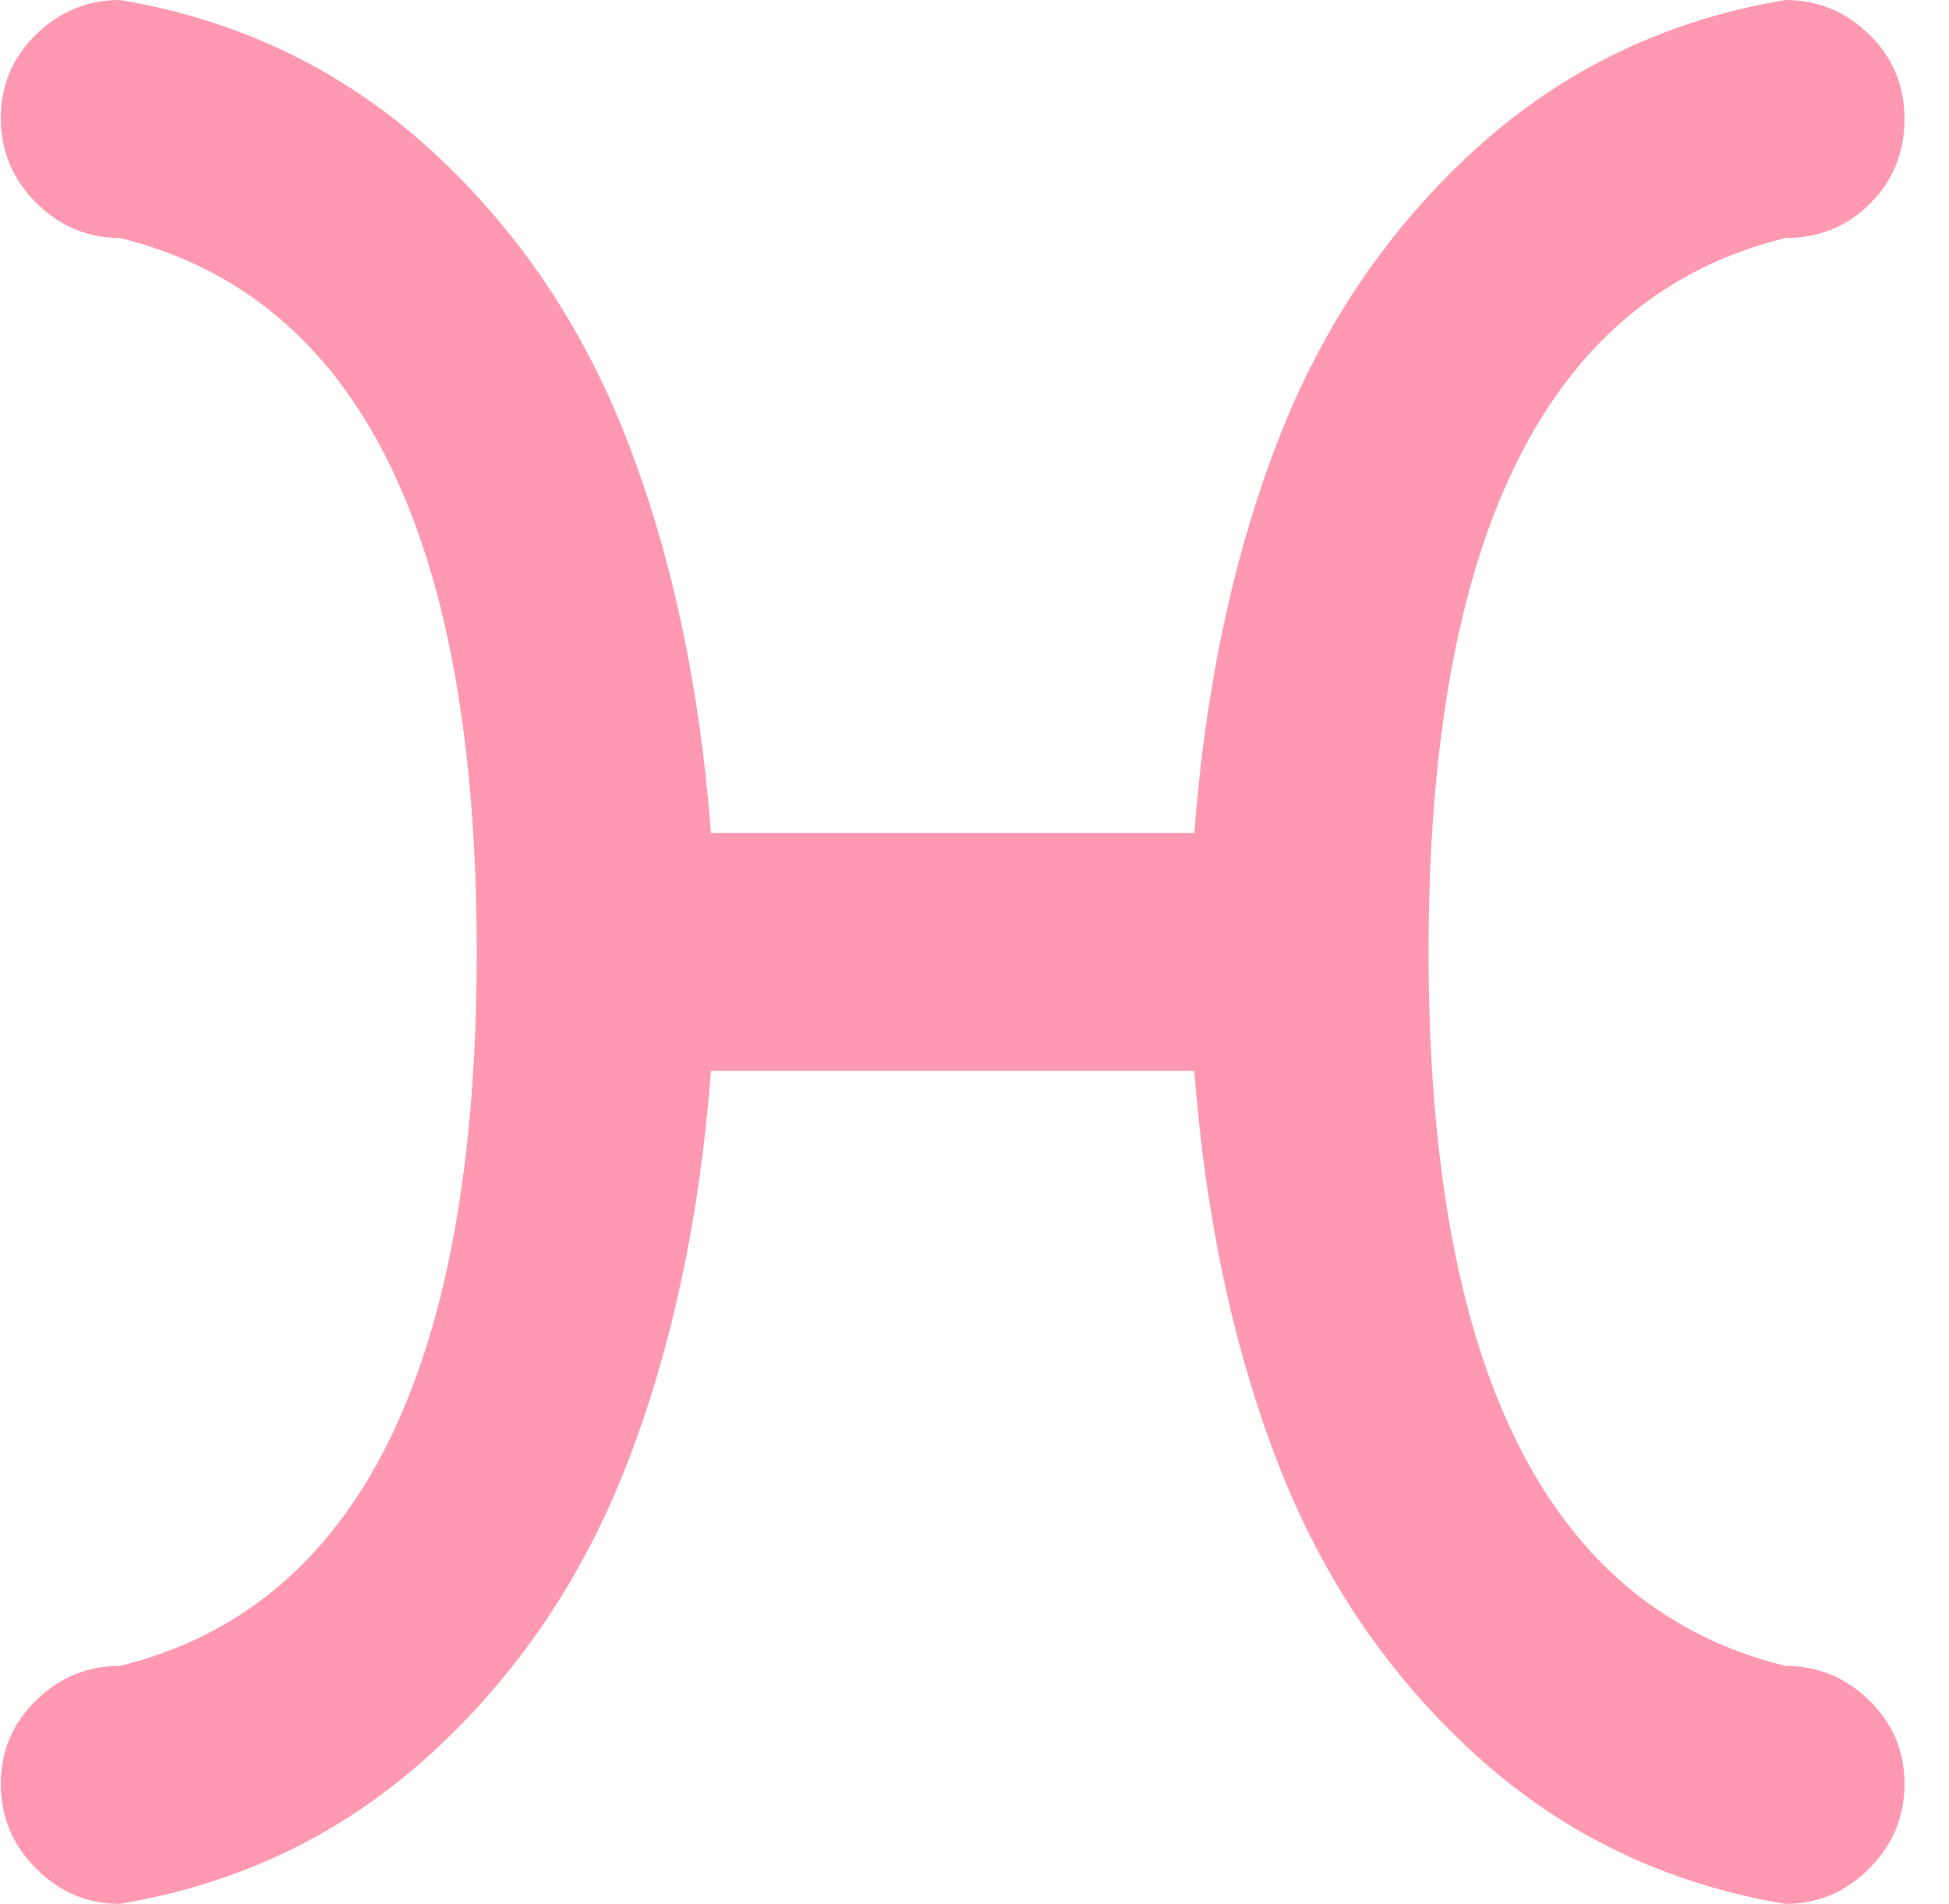 <svg width="43" height="42" viewBox="0 0 43 42" fill="none" xmlns="http://www.w3.org/2000/svg">
<path d="M39.393 5.25C34.143 6.535 31.518 11.785 31.518 21C31.518 30.215 34.143 35.465 39.393 36.75C40.104 36.75 40.719 37.003 41.238 37.509C41.758 38.015 42.018 38.63 42.018 39.355C42.018 40.079 41.758 40.701 41.238 41.221C40.719 41.74 40.104 42 39.393 42C36.768 41.562 34.491 40.469 32.564 38.719C30.636 36.969 29.18 34.822 28.195 32.279C27.211 29.736 26.596 26.852 26.35 23.625H15.686C15.44 26.852 14.824 29.736 13.84 32.279C12.855 34.822 11.399 36.969 9.472 38.719C7.544 40.469 5.268 41.562 2.643 42C1.932 42 1.316 41.74 0.797 41.221C0.277 40.701 0.018 40.079 0.018 39.355C0.018 38.63 0.277 38.015 0.797 37.509C1.316 37.003 1.932 36.75 2.643 36.75C7.893 35.465 10.518 30.215 10.518 21C10.518 11.785 7.893 6.535 2.643 5.25C1.932 5.25 1.316 4.99 0.797 4.471C0.277 3.951 0.018 3.329 0.018 2.604C0.018 1.88 0.277 1.265 0.797 0.759C1.316 0.253 1.932 0 2.643 0C5.268 0.438 7.544 1.531 9.472 3.281C11.399 5.031 12.855 7.178 13.84 9.721C14.824 12.264 15.44 15.148 15.686 18.375H26.35C26.596 15.148 27.211 12.264 28.195 9.721C29.18 7.178 30.636 5.031 32.564 3.281C34.491 1.531 36.768 0.438 39.393 0C40.104 0 40.719 0.253 41.238 0.759C41.758 1.265 42.018 1.887 42.018 2.625C42.018 3.363 41.765 3.985 41.259 4.491C40.753 4.997 40.131 5.25 39.393 5.25Z" fill="#FF99B1"/>
</svg>
